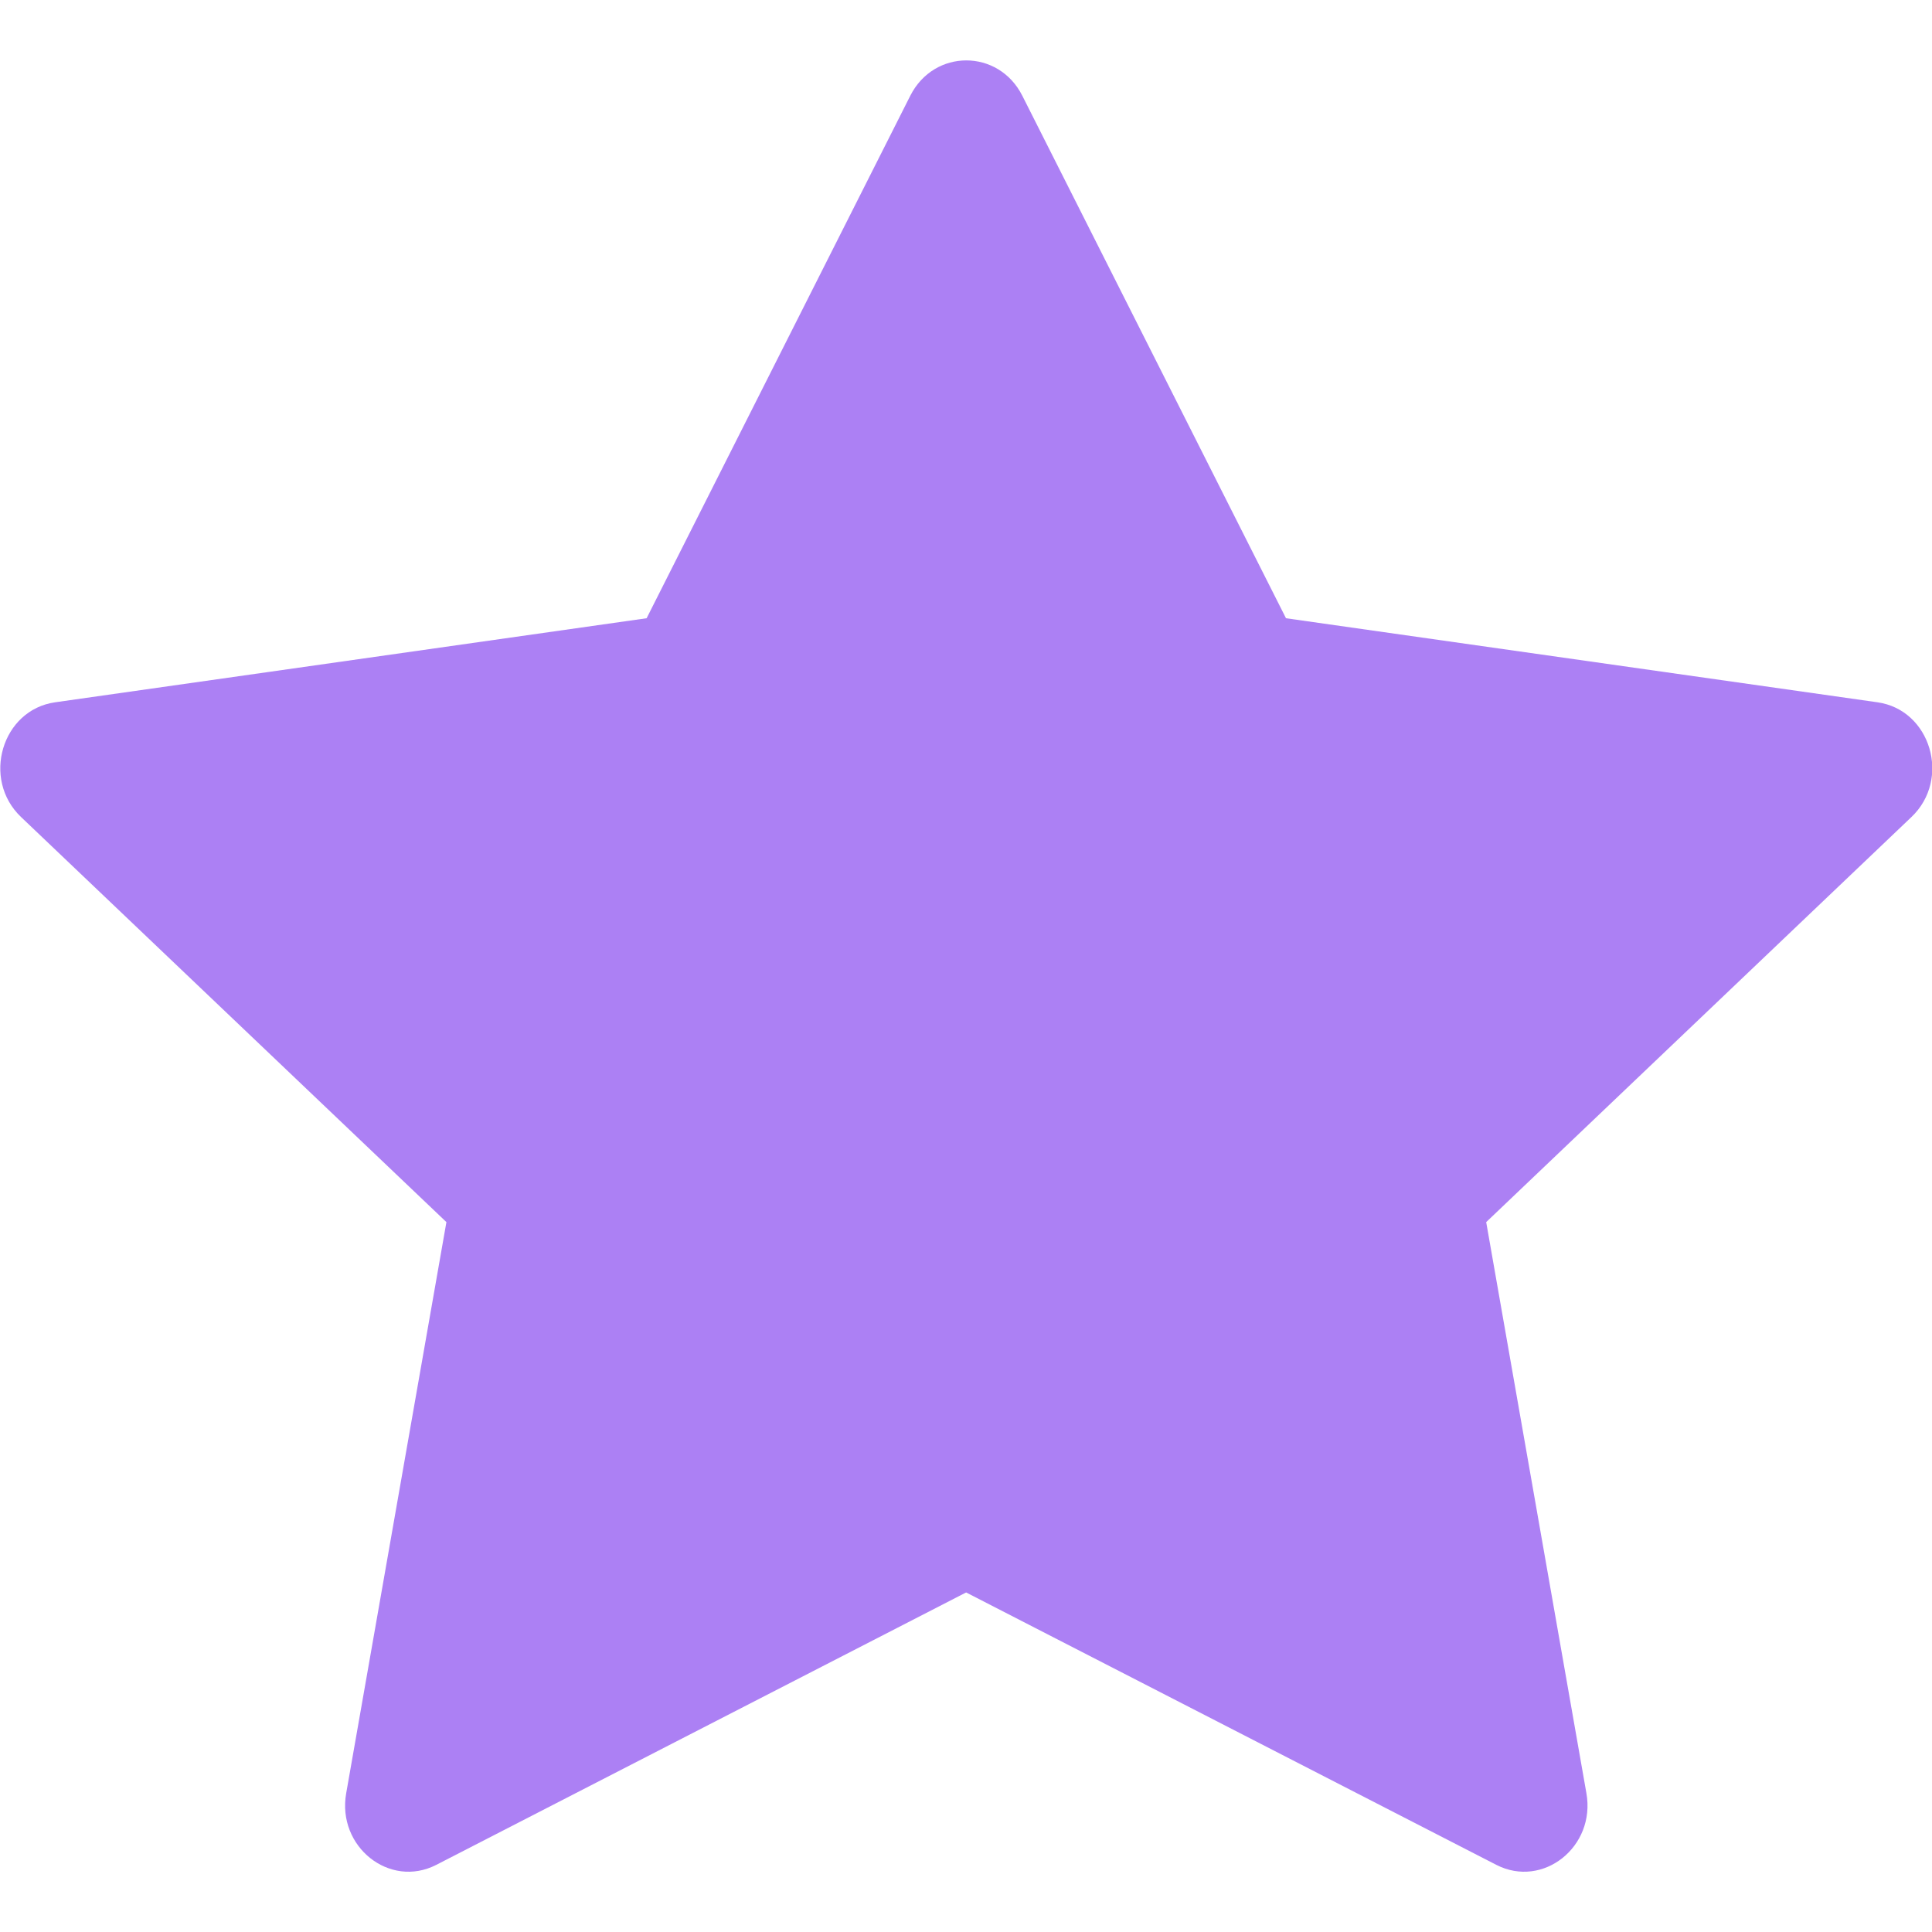 <svg width="16" height="16" viewBox="0 0 16 16" fill="none" xmlns="http://www.w3.org/2000/svg">
<g clip-path="url(#clip0_3246_248)">
<path d="M3.613 15.444C3.227 15.642 2.789 15.294 2.867 14.851L3.697 10.121L0.174 6.766C-0.155 6.452 0.016 5.878 0.457 5.816L5.355 5.12L7.539 0.792C7.736 0.403 8.269 0.403 8.466 0.792L10.65 5.12L15.548 5.816C15.989 5.878 16.16 6.452 15.83 6.766L12.308 10.121L13.138 14.851C13.216 15.294 12.778 15.642 12.392 15.444L8.001 13.188L3.613 15.444Z" fill="#AC80F4"/>
</g>
<defs>
<clipPath id="clip0_3246_248">
<rect width="16" height="16" fill="white"/>
</clipPath>
</defs>
</svg>
